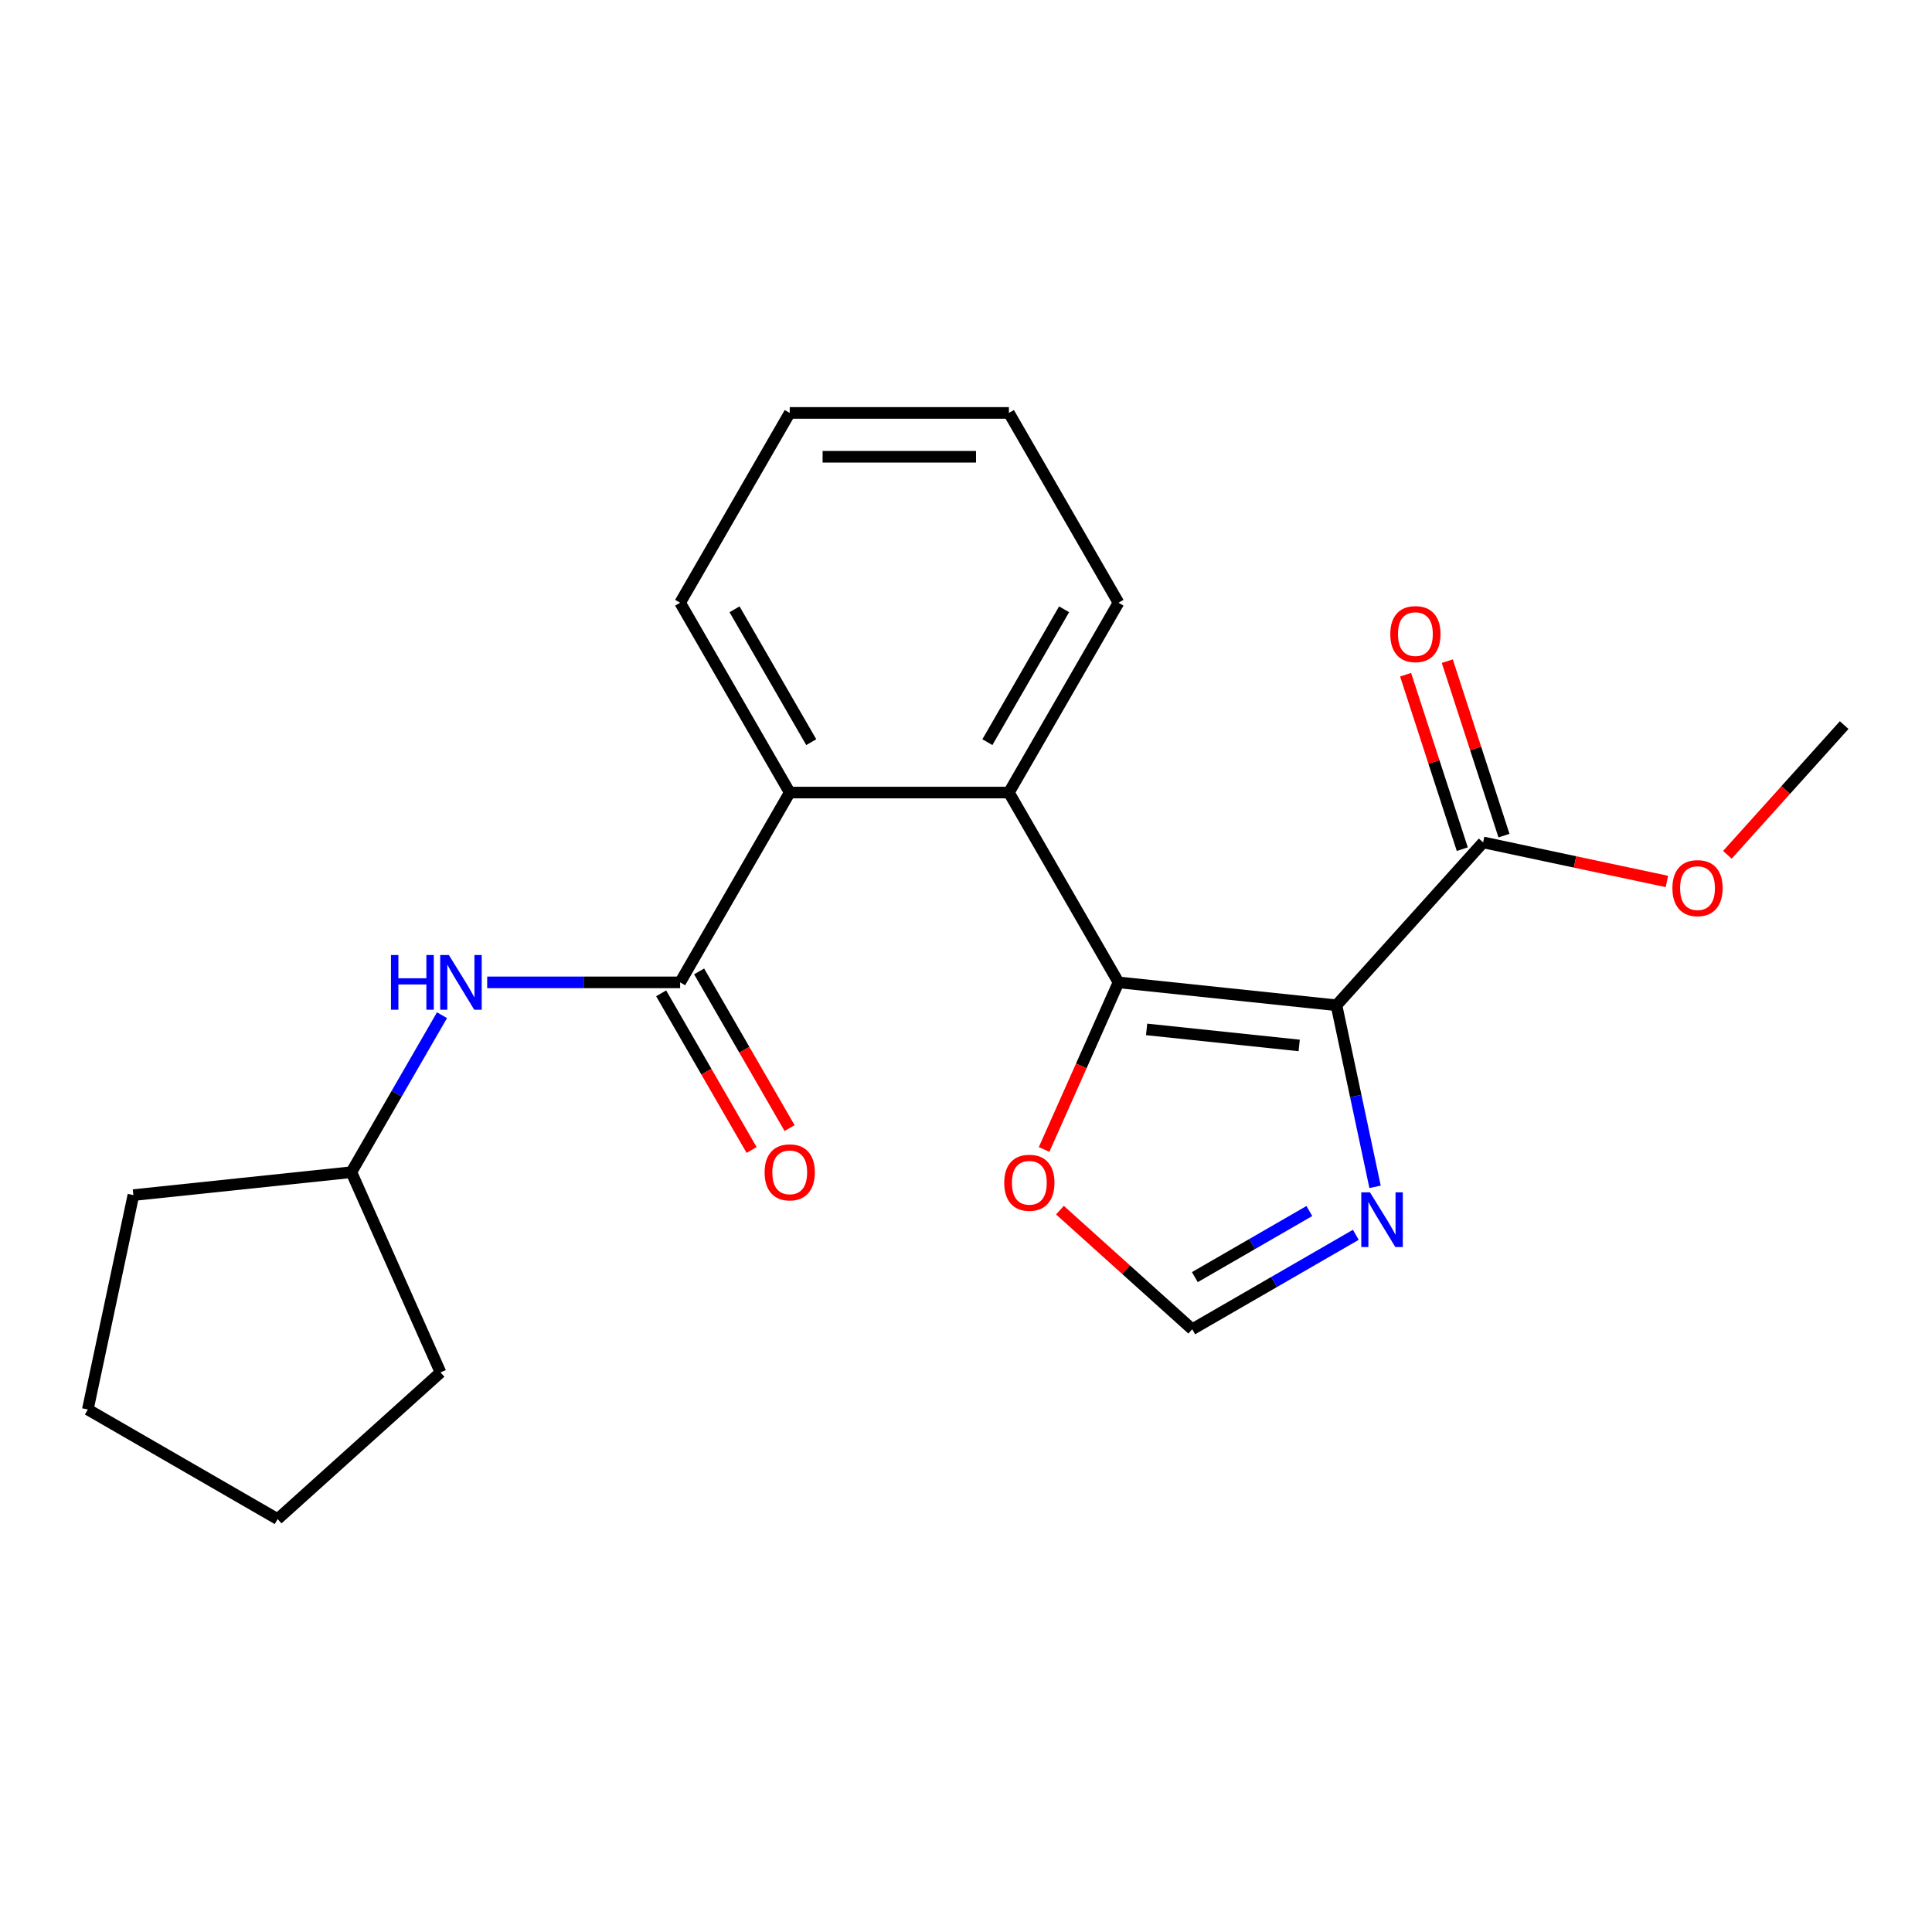 <?xml version='1.0' encoding='iso-8859-1'?>
<svg version='1.1' baseProfile='full'
              xmlns='http://www.w3.org/2000/svg'
                      xmlns:rdkit='http://www.rdkit.org/xml'
                      xmlns:xlink='http://www.w3.org/1999/xlink'
                  xml:space='preserve'
width='1000px' height='1000px' viewBox='0 0 1000 1000'>
<!-- END OF HEADER -->
<rect style='opacity:1.0;fill:#FFFFFF;stroke:none' width='1000' height='1000' x='0' y='0'> </rect>
<path class='bond-0' d='M 691.756,520.331 L 578.931,508.473' style='fill:none;fill-rule:evenodd;stroke:#000000;stroke-width:6px;stroke-linecap:butt;stroke-linejoin:miter;stroke-opacity:1' />
<path class='bond-0' d='M 672.461,541.118 L 593.483,532.817' style='fill:none;fill-rule:evenodd;stroke:#000000;stroke-width:6px;stroke-linecap:butt;stroke-linejoin:miter;stroke-opacity:1' />
<path class='bond-3' d='M 691.756,520.331 L 701.743,567.317' style='fill:none;fill-rule:evenodd;stroke:#000000;stroke-width:6px;stroke-linecap:butt;stroke-linejoin:miter;stroke-opacity:1' />
<path class='bond-3' d='M 701.743,567.317 L 711.73,614.303' style='fill:none;fill-rule:evenodd;stroke:#0000FF;stroke-width:6px;stroke-linecap:butt;stroke-linejoin:miter;stroke-opacity:1' />
<path class='bond-5' d='M 691.756,520.331 L 767.667,436.024' style='fill:none;fill-rule:evenodd;stroke:#000000;stroke-width:6px;stroke-linecap:butt;stroke-linejoin:miter;stroke-opacity:1' />
<path class='bond-2' d='M 578.931,508.473 L 522.207,410.225' style='fill:none;fill-rule:evenodd;stroke:#000000;stroke-width:6px;stroke-linecap:butt;stroke-linejoin:miter;stroke-opacity:1' />
<path class='bond-6' d='M 578.931,508.473 L 559.679,551.714' style='fill:none;fill-rule:evenodd;stroke:#000000;stroke-width:6px;stroke-linecap:butt;stroke-linejoin:miter;stroke-opacity:1' />
<path class='bond-6' d='M 559.679,551.714 L 540.426,594.956' style='fill:none;fill-rule:evenodd;stroke:#FF0000;stroke-width:6px;stroke-linecap:butt;stroke-linejoin:miter;stroke-opacity:1' />
<path class='bond-1' d='M 352.037,508.473 L 408.761,410.225' style='fill:none;fill-rule:evenodd;stroke:#000000;stroke-width:6px;stroke-linecap:butt;stroke-linejoin:miter;stroke-opacity:1' />
<path class='bond-7' d='M 352.037,508.473 L 302.102,508.473' style='fill:none;fill-rule:evenodd;stroke:#000000;stroke-width:6px;stroke-linecap:butt;stroke-linejoin:miter;stroke-opacity:1' />
<path class='bond-7' d='M 302.102,508.473 L 252.166,508.473' style='fill:none;fill-rule:evenodd;stroke:#0000FF;stroke-width:6px;stroke-linecap:butt;stroke-linejoin:miter;stroke-opacity:1' />
<path class='bond-9' d='M 342.212,514.145 L 365.621,554.691' style='fill:none;fill-rule:evenodd;stroke:#000000;stroke-width:6px;stroke-linecap:butt;stroke-linejoin:miter;stroke-opacity:1' />
<path class='bond-9' d='M 365.621,554.691 L 389.031,595.237' style='fill:none;fill-rule:evenodd;stroke:#FF0000;stroke-width:6px;stroke-linecap:butt;stroke-linejoin:miter;stroke-opacity:1' />
<path class='bond-9' d='M 361.862,502.801 L 385.271,543.347' style='fill:none;fill-rule:evenodd;stroke:#000000;stroke-width:6px;stroke-linecap:butt;stroke-linejoin:miter;stroke-opacity:1' />
<path class='bond-9' d='M 385.271,543.347 L 408.68,583.892' style='fill:none;fill-rule:evenodd;stroke:#FF0000;stroke-width:6px;stroke-linecap:butt;stroke-linejoin:miter;stroke-opacity:1' />
<path class='bond-4' d='M 522.207,410.225 L 408.761,410.225' style='fill:none;fill-rule:evenodd;stroke:#000000;stroke-width:6px;stroke-linecap:butt;stroke-linejoin:miter;stroke-opacity:1' />
<path class='bond-13' d='M 522.207,410.225 L 578.931,311.977' style='fill:none;fill-rule:evenodd;stroke:#000000;stroke-width:6px;stroke-linecap:butt;stroke-linejoin:miter;stroke-opacity:1' />
<path class='bond-13' d='M 511.066,384.143 L 550.773,315.37' style='fill:none;fill-rule:evenodd;stroke:#000000;stroke-width:6px;stroke-linecap:butt;stroke-linejoin:miter;stroke-opacity:1' />
<path class='bond-8' d='M 701.767,639.137 L 659.431,663.58' style='fill:none;fill-rule:evenodd;stroke:#0000FF;stroke-width:6px;stroke-linecap:butt;stroke-linejoin:miter;stroke-opacity:1' />
<path class='bond-8' d='M 659.431,663.58 L 617.095,688.023' style='fill:none;fill-rule:evenodd;stroke:#000000;stroke-width:6px;stroke-linecap:butt;stroke-linejoin:miter;stroke-opacity:1' />
<path class='bond-8' d='M 677.721,626.821 L 648.086,643.93' style='fill:none;fill-rule:evenodd;stroke:#0000FF;stroke-width:6px;stroke-linecap:butt;stroke-linejoin:miter;stroke-opacity:1' />
<path class='bond-8' d='M 648.086,643.93 L 618.451,661.04' style='fill:none;fill-rule:evenodd;stroke:#000000;stroke-width:6px;stroke-linecap:butt;stroke-linejoin:miter;stroke-opacity:1' />
<path class='bond-14' d='M 408.761,410.225 L 352.037,311.977' style='fill:none;fill-rule:evenodd;stroke:#000000;stroke-width:6px;stroke-linecap:butt;stroke-linejoin:miter;stroke-opacity:1' />
<path class='bond-14' d='M 419.902,384.143 L 380.195,315.37' style='fill:none;fill-rule:evenodd;stroke:#000000;stroke-width:6px;stroke-linecap:butt;stroke-linejoin:miter;stroke-opacity:1' />
<path class='bond-10' d='M 778.456,432.518 L 763.787,387.369' style='fill:none;fill-rule:evenodd;stroke:#000000;stroke-width:6px;stroke-linecap:butt;stroke-linejoin:miter;stroke-opacity:1' />
<path class='bond-10' d='M 763.787,387.369 L 749.117,342.22' style='fill:none;fill-rule:evenodd;stroke:#FF0000;stroke-width:6px;stroke-linecap:butt;stroke-linejoin:miter;stroke-opacity:1' />
<path class='bond-10' d='M 756.878,439.53 L 742.208,394.381' style='fill:none;fill-rule:evenodd;stroke:#000000;stroke-width:6px;stroke-linecap:butt;stroke-linejoin:miter;stroke-opacity:1' />
<path class='bond-10' d='M 742.208,394.381 L 727.538,349.232' style='fill:none;fill-rule:evenodd;stroke:#FF0000;stroke-width:6px;stroke-linecap:butt;stroke-linejoin:miter;stroke-opacity:1' />
<path class='bond-11' d='M 767.667,436.024 L 815.233,446.134' style='fill:none;fill-rule:evenodd;stroke:#000000;stroke-width:6px;stroke-linecap:butt;stroke-linejoin:miter;stroke-opacity:1' />
<path class='bond-11' d='M 815.233,446.134 L 862.799,456.245' style='fill:none;fill-rule:evenodd;stroke:#FF0000;stroke-width:6px;stroke-linecap:butt;stroke-linejoin:miter;stroke-opacity:1' />
<path class='bond-22' d='M 548.624,626.371 L 582.86,657.197' style='fill:none;fill-rule:evenodd;stroke:#FF0000;stroke-width:6px;stroke-linecap:butt;stroke-linejoin:miter;stroke-opacity:1' />
<path class='bond-22' d='M 582.86,657.197 L 617.095,688.023' style='fill:none;fill-rule:evenodd;stroke:#000000;stroke-width:6px;stroke-linecap:butt;stroke-linejoin:miter;stroke-opacity:1' />
<path class='bond-12' d='M 228.778,525.469 L 205.322,566.095' style='fill:none;fill-rule:evenodd;stroke:#0000FF;stroke-width:6px;stroke-linecap:butt;stroke-linejoin:miter;stroke-opacity:1' />
<path class='bond-12' d='M 205.322,566.095 L 181.867,606.721' style='fill:none;fill-rule:evenodd;stroke:#000000;stroke-width:6px;stroke-linecap:butt;stroke-linejoin:miter;stroke-opacity:1' />
<path class='bond-15' d='M 894.082,442.455 L 924.314,408.879' style='fill:none;fill-rule:evenodd;stroke:#FF0000;stroke-width:6px;stroke-linecap:butt;stroke-linejoin:miter;stroke-opacity:1' />
<path class='bond-15' d='M 924.314,408.879 L 954.545,375.304' style='fill:none;fill-rule:evenodd;stroke:#000000;stroke-width:6px;stroke-linecap:butt;stroke-linejoin:miter;stroke-opacity:1' />
<path class='bond-16' d='M 181.867,606.721 L 228.01,710.36' style='fill:none;fill-rule:evenodd;stroke:#000000;stroke-width:6px;stroke-linecap:butt;stroke-linejoin:miter;stroke-opacity:1' />
<path class='bond-17' d='M 181.867,606.721 L 69.041,618.579' style='fill:none;fill-rule:evenodd;stroke:#000000;stroke-width:6px;stroke-linecap:butt;stroke-linejoin:miter;stroke-opacity:1' />
<path class='bond-18' d='M 578.931,311.977 L 522.207,213.729' style='fill:none;fill-rule:evenodd;stroke:#000000;stroke-width:6px;stroke-linecap:butt;stroke-linejoin:miter;stroke-opacity:1' />
<path class='bond-23' d='M 352.037,311.977 L 408.761,213.729' style='fill:none;fill-rule:evenodd;stroke:#000000;stroke-width:6px;stroke-linecap:butt;stroke-linejoin:miter;stroke-opacity:1' />
<path class='bond-20' d='M 228.01,710.36 L 143.702,786.271' style='fill:none;fill-rule:evenodd;stroke:#000000;stroke-width:6px;stroke-linecap:butt;stroke-linejoin:miter;stroke-opacity:1' />
<path class='bond-21' d='M 69.041,618.579 L 45.455,729.547' style='fill:none;fill-rule:evenodd;stroke:#000000;stroke-width:6px;stroke-linecap:butt;stroke-linejoin:miter;stroke-opacity:1' />
<path class='bond-19' d='M 522.207,213.729 L 408.761,213.729' style='fill:none;fill-rule:evenodd;stroke:#000000;stroke-width:6px;stroke-linecap:butt;stroke-linejoin:miter;stroke-opacity:1' />
<path class='bond-19' d='M 505.19,236.419 L 425.778,236.419' style='fill:none;fill-rule:evenodd;stroke:#000000;stroke-width:6px;stroke-linecap:butt;stroke-linejoin:miter;stroke-opacity:1' />
<path class='bond-24' d='M 143.702,786.271 L 45.455,729.547' style='fill:none;fill-rule:evenodd;stroke:#000000;stroke-width:6px;stroke-linecap:butt;stroke-linejoin:miter;stroke-opacity:1' />
<path  class='atom-4' d='M 709.083 617.139
L 718.363 632.139
Q 719.283 633.619, 720.763 636.299
Q 722.243 638.979, 722.323 639.139
L 722.323 617.139
L 726.083 617.139
L 726.083 645.459
L 722.203 645.459
L 712.243 629.059
Q 711.083 627.139, 709.843 624.939
Q 708.643 622.739, 708.283 622.059
L 708.283 645.459
L 704.603 645.459
L 704.603 617.139
L 709.083 617.139
' fill='#0000FF'/>
<path  class='atom-7' d='M 519.788 612.192
Q 519.788 605.392, 523.148 601.592
Q 526.508 597.792, 532.788 597.792
Q 539.068 597.792, 542.428 601.592
Q 545.788 605.392, 545.788 612.192
Q 545.788 619.072, 542.388 622.992
Q 538.988 626.872, 532.788 626.872
Q 526.548 626.872, 523.148 622.992
Q 519.788 619.112, 519.788 612.192
M 532.788 623.672
Q 537.108 623.672, 539.428 620.792
Q 541.788 617.872, 541.788 612.192
Q 541.788 606.632, 539.428 603.832
Q 537.108 600.992, 532.788 600.992
Q 528.468 600.992, 526.108 603.792
Q 523.788 606.592, 523.788 612.192
Q 523.788 617.912, 526.108 620.792
Q 528.468 623.672, 532.788 623.672
' fill='#FF0000'/>
<path  class='atom-8' d='M 202.37 494.313
L 206.21 494.313
L 206.21 506.353
L 220.69 506.353
L 220.69 494.313
L 224.53 494.313
L 224.53 522.633
L 220.69 522.633
L 220.69 509.553
L 206.21 509.553
L 206.21 522.633
L 202.37 522.633
L 202.37 494.313
' fill='#0000FF'/>
<path  class='atom-8' d='M 232.33 494.313
L 241.61 509.313
Q 242.53 510.793, 244.01 513.473
Q 245.49 516.153, 245.57 516.313
L 245.57 494.313
L 249.33 494.313
L 249.33 522.633
L 245.45 522.633
L 235.49 506.233
Q 234.33 504.313, 233.09 502.113
Q 231.89 499.913, 231.53 499.233
L 231.53 522.633
L 227.85 522.633
L 227.85 494.313
L 232.33 494.313
' fill='#0000FF'/>
<path  class='atom-10' d='M 395.761 606.801
Q 395.761 600.001, 399.121 596.201
Q 402.481 592.401, 408.761 592.401
Q 415.041 592.401, 418.401 596.201
Q 421.761 600.001, 421.761 606.801
Q 421.761 613.681, 418.361 617.601
Q 414.961 621.481, 408.761 621.481
Q 402.521 621.481, 399.121 617.601
Q 395.761 613.721, 395.761 606.801
M 408.761 618.281
Q 413.081 618.281, 415.401 615.401
Q 417.761 612.481, 417.761 606.801
Q 417.761 601.241, 415.401 598.441
Q 413.081 595.601, 408.761 595.601
Q 404.441 595.601, 402.081 598.401
Q 399.761 601.201, 399.761 606.801
Q 399.761 612.521, 402.081 615.401
Q 404.441 618.281, 408.761 618.281
' fill='#FF0000'/>
<path  class='atom-11' d='M 719.61 328.21
Q 719.61 321.41, 722.97 317.61
Q 726.33 313.81, 732.61 313.81
Q 738.89 313.81, 742.25 317.61
Q 745.61 321.41, 745.61 328.21
Q 745.61 335.09, 742.21 339.01
Q 738.81 342.89, 732.61 342.89
Q 726.37 342.89, 722.97 339.01
Q 719.61 335.13, 719.61 328.21
M 732.61 339.69
Q 736.93 339.69, 739.25 336.81
Q 741.61 333.89, 741.61 328.21
Q 741.61 322.65, 739.25 319.85
Q 736.93 317.01, 732.61 317.01
Q 728.29 317.01, 725.93 319.81
Q 723.61 322.61, 723.61 328.21
Q 723.61 333.93, 725.93 336.81
Q 728.29 339.69, 732.61 339.69
' fill='#FF0000'/>
<path  class='atom-12' d='M 865.635 459.691
Q 865.635 452.891, 868.995 449.091
Q 872.355 445.291, 878.635 445.291
Q 884.915 445.291, 888.275 449.091
Q 891.635 452.891, 891.635 459.691
Q 891.635 466.571, 888.235 470.491
Q 884.835 474.371, 878.635 474.371
Q 872.395 474.371, 868.995 470.491
Q 865.635 466.611, 865.635 459.691
M 878.635 471.171
Q 882.955 471.171, 885.275 468.291
Q 887.635 465.371, 887.635 459.691
Q 887.635 454.131, 885.275 451.331
Q 882.955 448.491, 878.635 448.491
Q 874.315 448.491, 871.955 451.291
Q 869.635 454.091, 869.635 459.691
Q 869.635 465.411, 871.955 468.291
Q 874.315 471.171, 878.635 471.171
' fill='#FF0000'/>
</svg>
